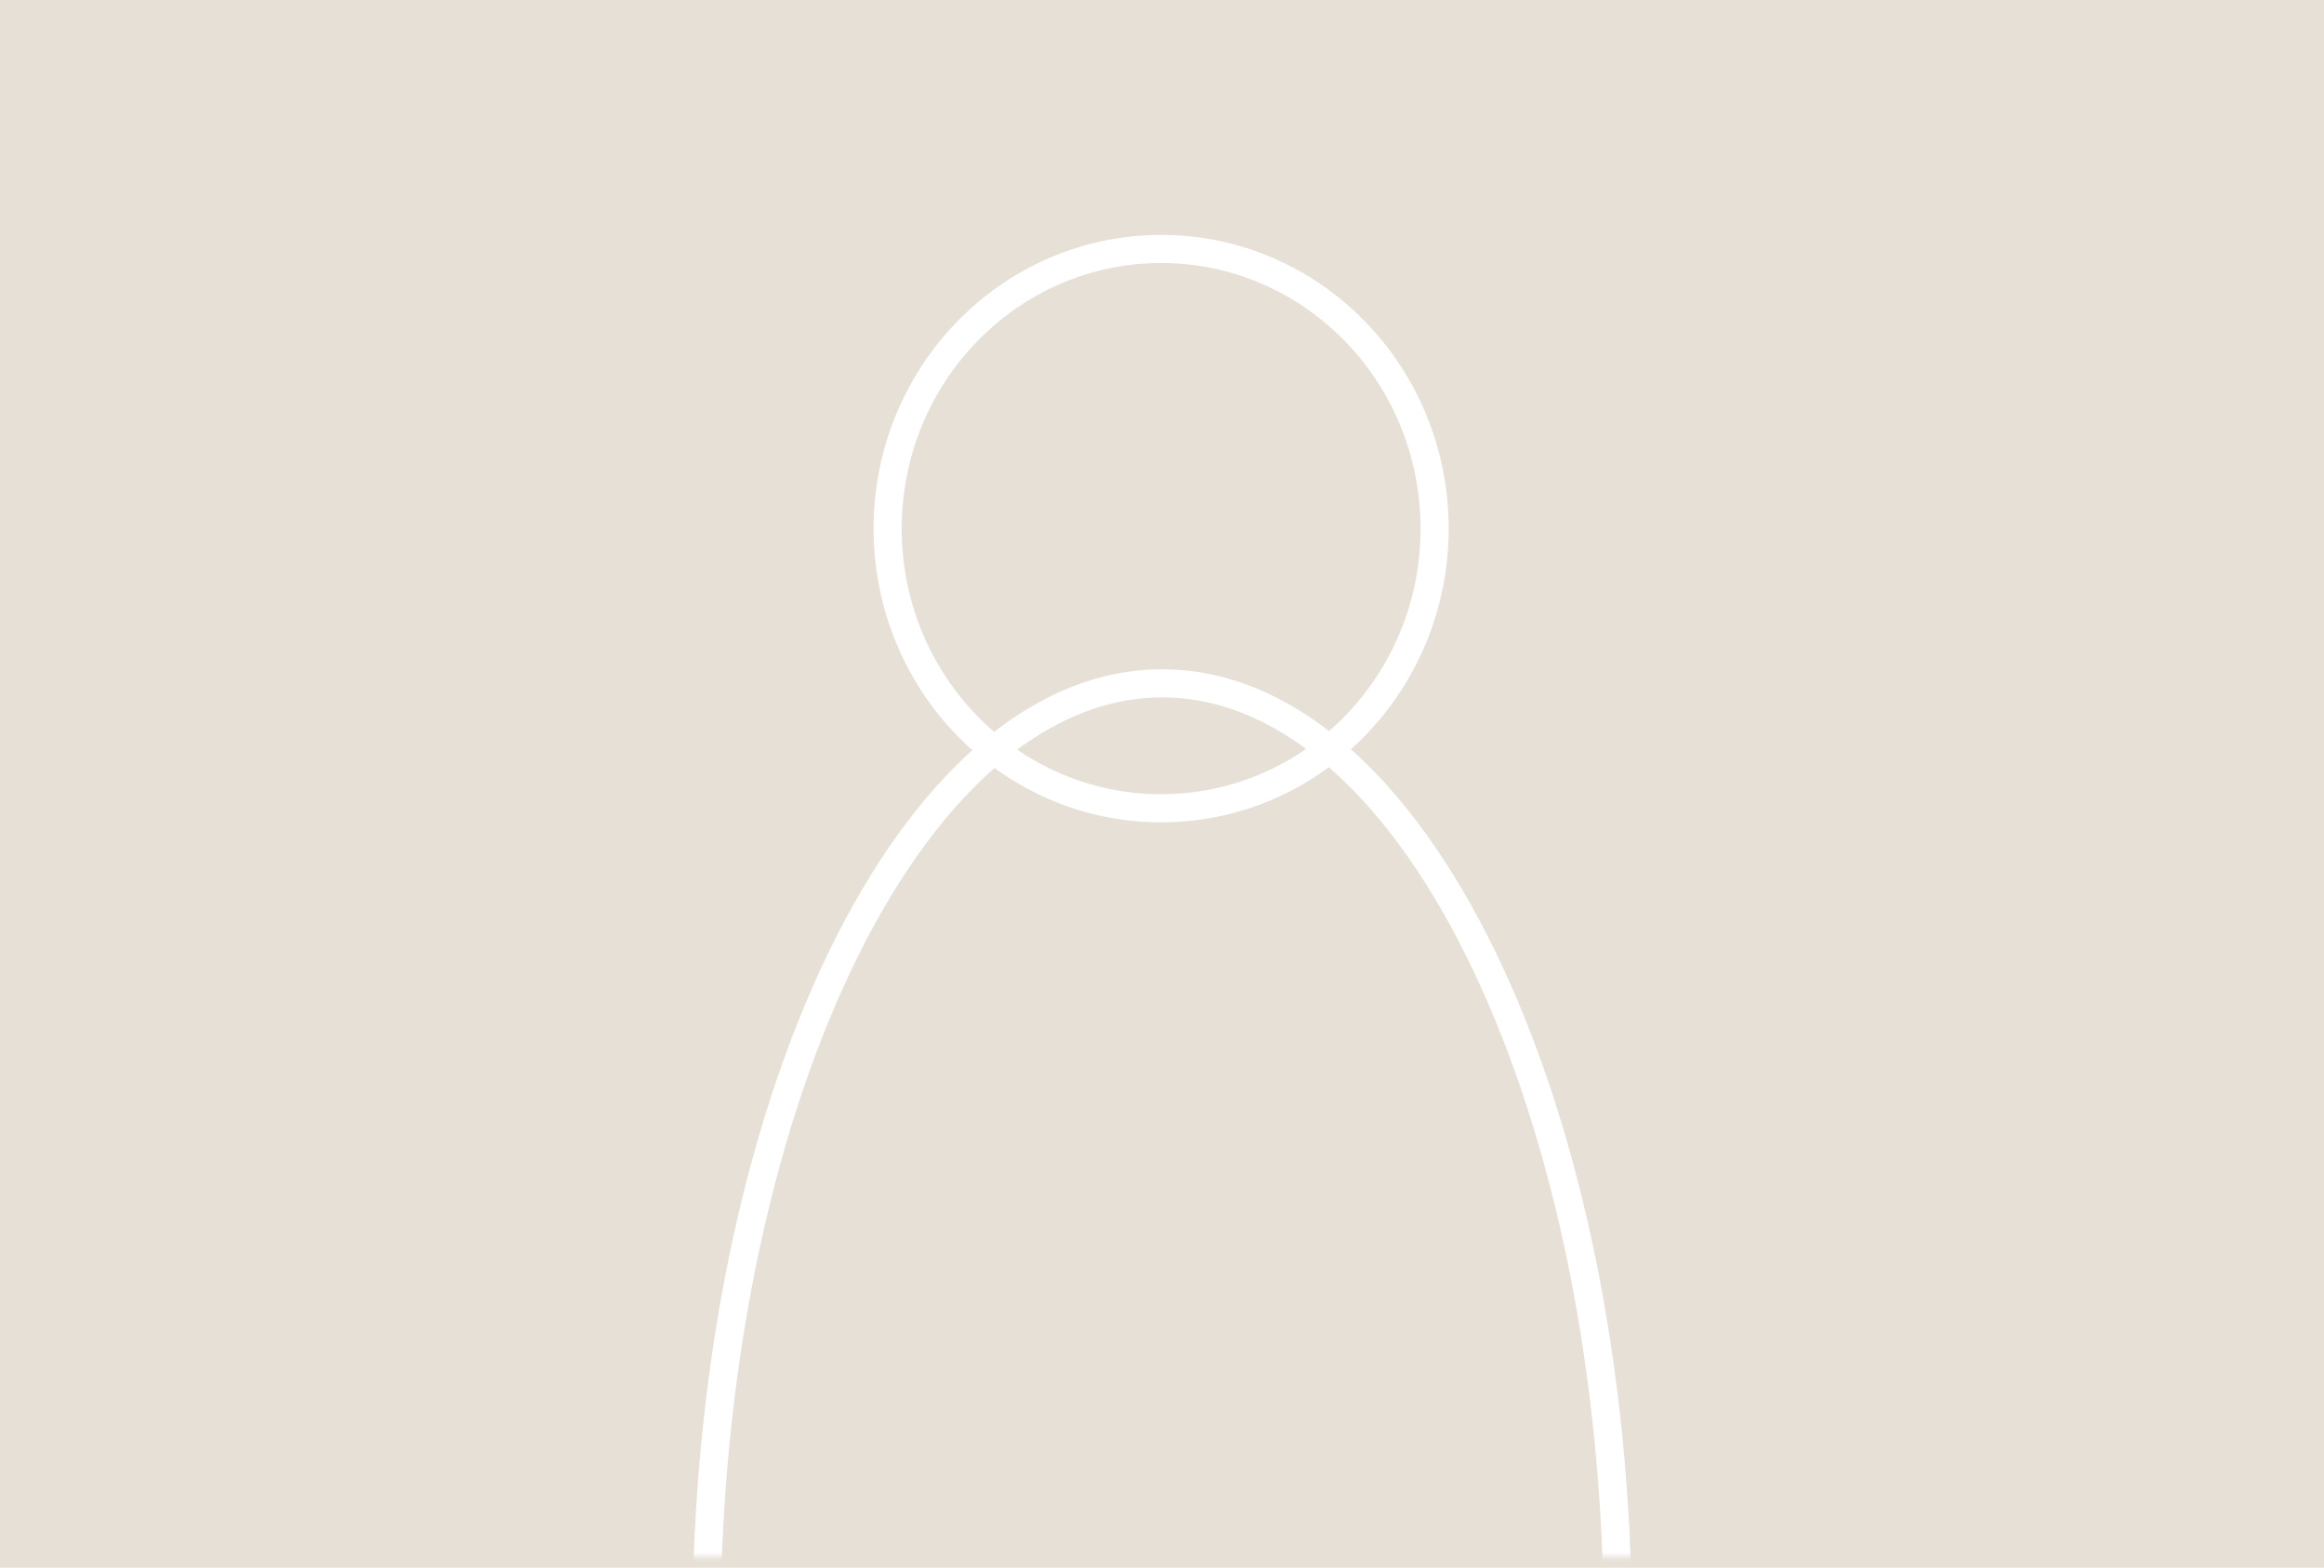 <?xml version="1.0" encoding="UTF-8" standalone="no"?>
<svg width="375px" height="253px" viewBox="0 0 375 253" version="1.1" xmlns="http://www.w3.org/2000/svg" xmlns:xlink="http://www.w3.org/1999/xlink">
    <!-- Generator: Sketch 45.2 (43514) - http://www.bohemiancoding.com/sketch -->
    <title>Group 7</title>
    <desc>Created with Sketch.</desc>
    <defs>
        <rect id="path-1" x="0.271" y="0.293" width="181.062" height="240.722"></rect>
        <rect id="path-3" x="0" y="0" width="377.757" height="253.188"></rect>
    </defs>
    <g id="Welcome" stroke="none" stroke-width="1" fill="none" fill-rule="evenodd">
        <g id="Staff-Directory_mobile" transform="translate(0, -1025)">
            <g id="Group-7" transform="translate(0, 1025)">
                <g id="Group-3" fill="#E6E0D7">
                    <g id="Group-2">
                        <rect id="Rectangle-4" x="0" y="0" width="376" height="253"></rect>
                    </g>
                </g>
                <g id="Group-2-Copy-12" transform="translate(97, 11)">
                    <mask id="mask-2" fill="white">
                        <use xlink:href="#path-1"></use>
                    </mask>
                    <g id="Mask"></g>
                    <g id="Group-2-Copy-6" mask="url(#mask-2)">
                        <g transform="translate(-95.826, -13.009)" id="misch_photo_front-300x218">
                            <g>
                                <g id="05A_neuberg-provenance" transform="translate(0.081, 0.075)">
                                    <g id="aron-freimann">
                                        <mask id="mask-4" fill="white">
                                            <use xlink:href="#path-3"></use>
                                        </mask>
                                        <g id="Mask"></g>
                                        <path d="M186.105,134.646 C160.467,134.646 139.705,113.413 139.705,87.245 C139.705,61.077 160.467,39.844 186.105,39.844 C211.743,39.844 232.505,61.077 232.505,87.245 C232.505,113.413 211.743,134.646 186.105,134.646 Z M186.105,130.107 C209.213,130.107 227.966,110.928 227.966,87.245 C227.966,63.562 209.213,44.383 186.105,44.383 C162.997,44.383 144.244,63.562 144.244,87.245 C144.244,110.928 162.997,130.107 186.105,130.107 Z" id="Oval-2" fill="#FFFFFF" fill-rule="nonzero" mask="url(#mask-4)"></path>
                                        <path d="M186.27,420.778 C143.943,420.778 110.453,351.041 110.453,265.363 C110.453,179.685 143.943,109.948 186.27,109.948 C228.596,109.948 262.087,179.685 262.087,265.363 C262.087,351.041 228.596,420.778 186.27,420.778 Z M186.27,416.239 C225.182,416.239 257.547,348.845 257.547,265.363 C257.547,181.882 225.182,114.487 186.27,114.487 C147.358,114.487 114.992,181.882 114.992,265.363 C114.992,348.845 147.358,416.239 186.27,416.239 Z" id="Oval-3" fill="#FFFFFF" fill-rule="nonzero" mask="url(#mask-4)"></path>
                                    </g>
                                </g>
                            </g>
                        </g>
                    </g>
                </g>
            </g>
        </g>
    </g>
</svg>